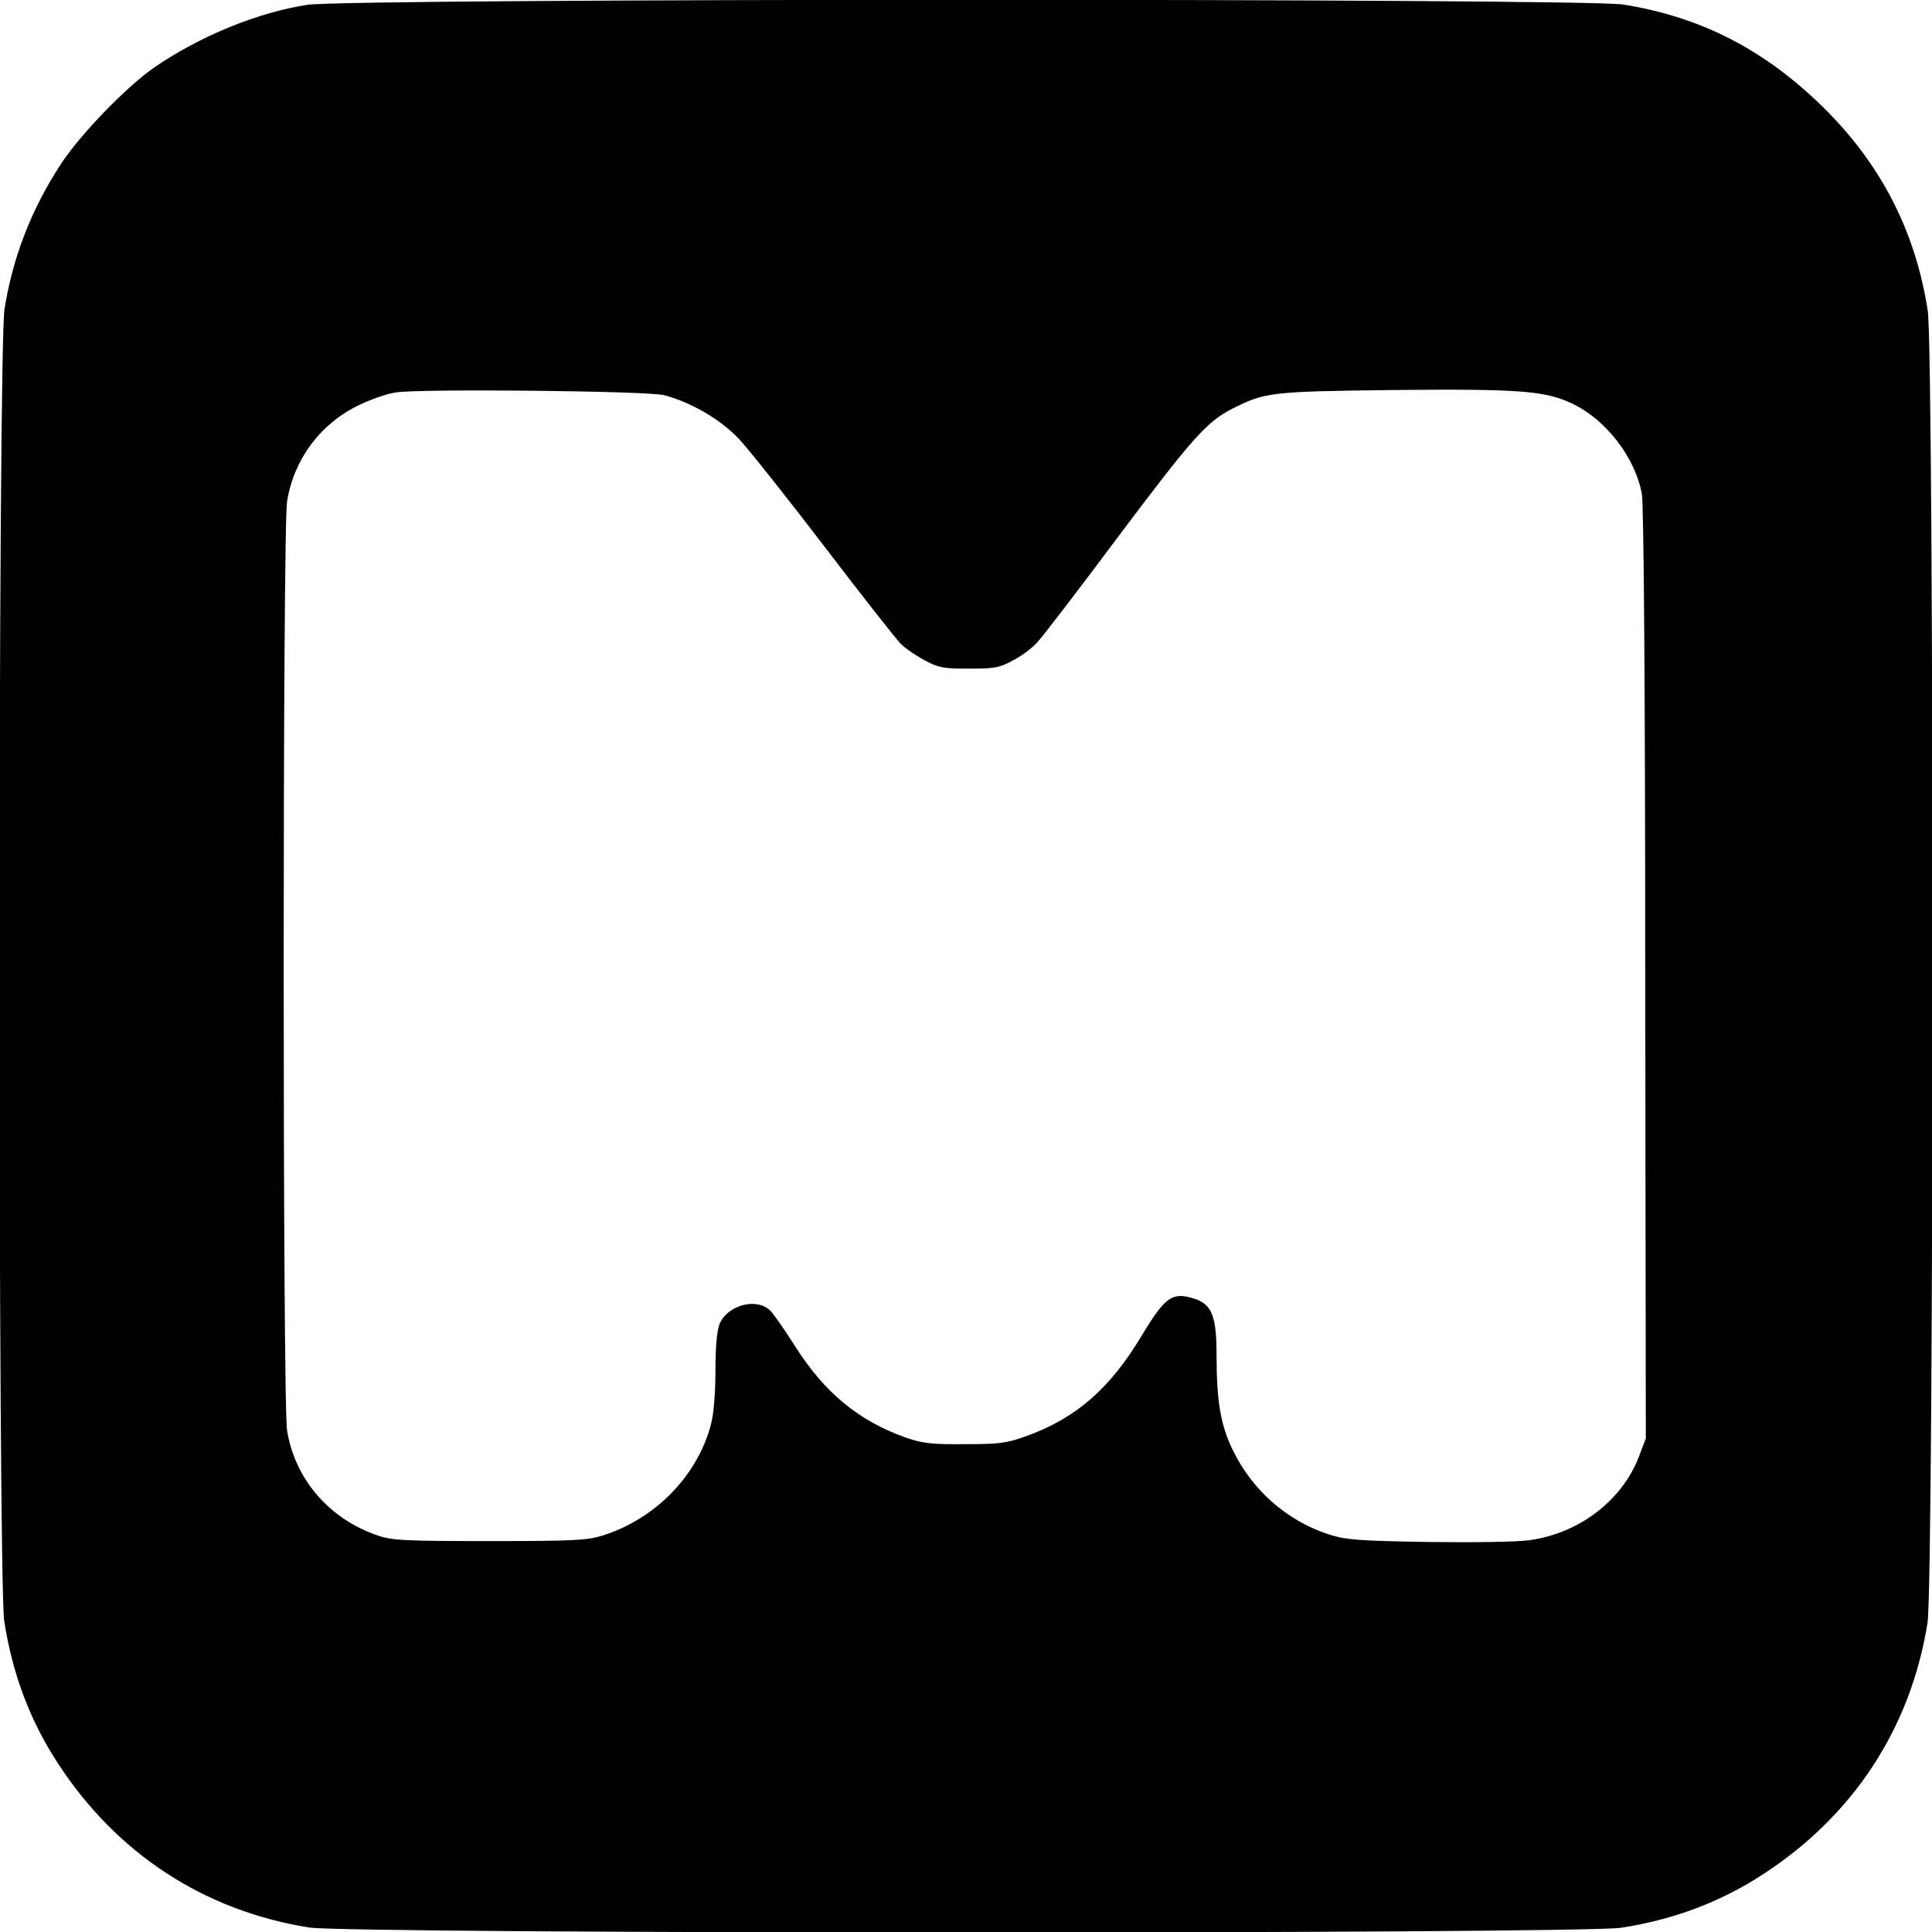 <?xml version="1.0" standalone="no"?>
<!DOCTYPE svg PUBLIC "-//W3C//DTD SVG 20010904//EN"
 "http://www.w3.org/TR/2001/REC-SVG-20010904/DTD/svg10.dtd">
<svg version="1.0" xmlns="http://www.w3.org/2000/svg"
 width="640pt" height="640pt" viewBox="0 0 640 640"
 preserveAspectRatio="xMidYMid meet">
<g transform="translate(0,640) scale(0.1,-0.1)"
fill="#000000" stroke="none">
<path d="M1018 6384 c-164 -25 -356 -104 -505 -206 -93 -64 -249 -225 -313
-324 -96 -148 -157 -304 -185 -477 -22 -135 -22 -4202 -1 -4347 27 -174 85
-330 179 -473 194 -297 482 -486 830 -542 135 -22 4202 -22 4347 -1 174 27
330 85 473 179 297 194 486 482 542 830 22 135 22 4202 1 4347 -41 266 -157
491 -354 682 -192 186 -399 292 -655 333 -131 21 -4223 21 -4359 -1z m1182
-1293 c90 -24 186 -80 247 -144 32 -34 159 -194 283 -356 123 -162 238 -307
253 -323 16 -16 53 -41 81 -56 45 -24 62 -27 146 -27 84 0 101 3 145 27 28 14
64 41 81 60 17 18 139 177 271 354 242 322 290 376 373 419 111 56 126 58 534
63 418 4 504 -2 594 -45 111 -52 209 -178 231 -300 6 -32 11 -640 11 -1590 l2
-1538 -22 -58 c-55 -146 -197 -256 -363 -279 -41 -6 -186 -8 -337 -6 -236 4
-272 7 -331 26 -136 45 -250 145 -314 276 -41 82 -55 163 -55 316 0 130 -15
169 -74 188 -72 23 -96 7 -173 -121 -106 -177 -218 -275 -385 -335 -65 -23
-88 -26 -203 -26 -110 -1 -140 3 -195 22 -155 55 -268 148 -366 302 -32 51
-69 104 -81 117 -44 46 -142 21 -169 -42 -9 -23 -14 -74 -14 -157 0 -75 -6
-144 -15 -177 -45 -171 -186 -314 -360 -368 -53 -16 -98 -18 -375 -18 -281 0
-321 2 -370 19 -159 54 -273 186 -299 347 -15 88 -15 2990 0 3078 22 138 108
255 234 317 40 20 97 40 126 44 84 13 835 5 889 -9z"/>
</g>
</svg>
